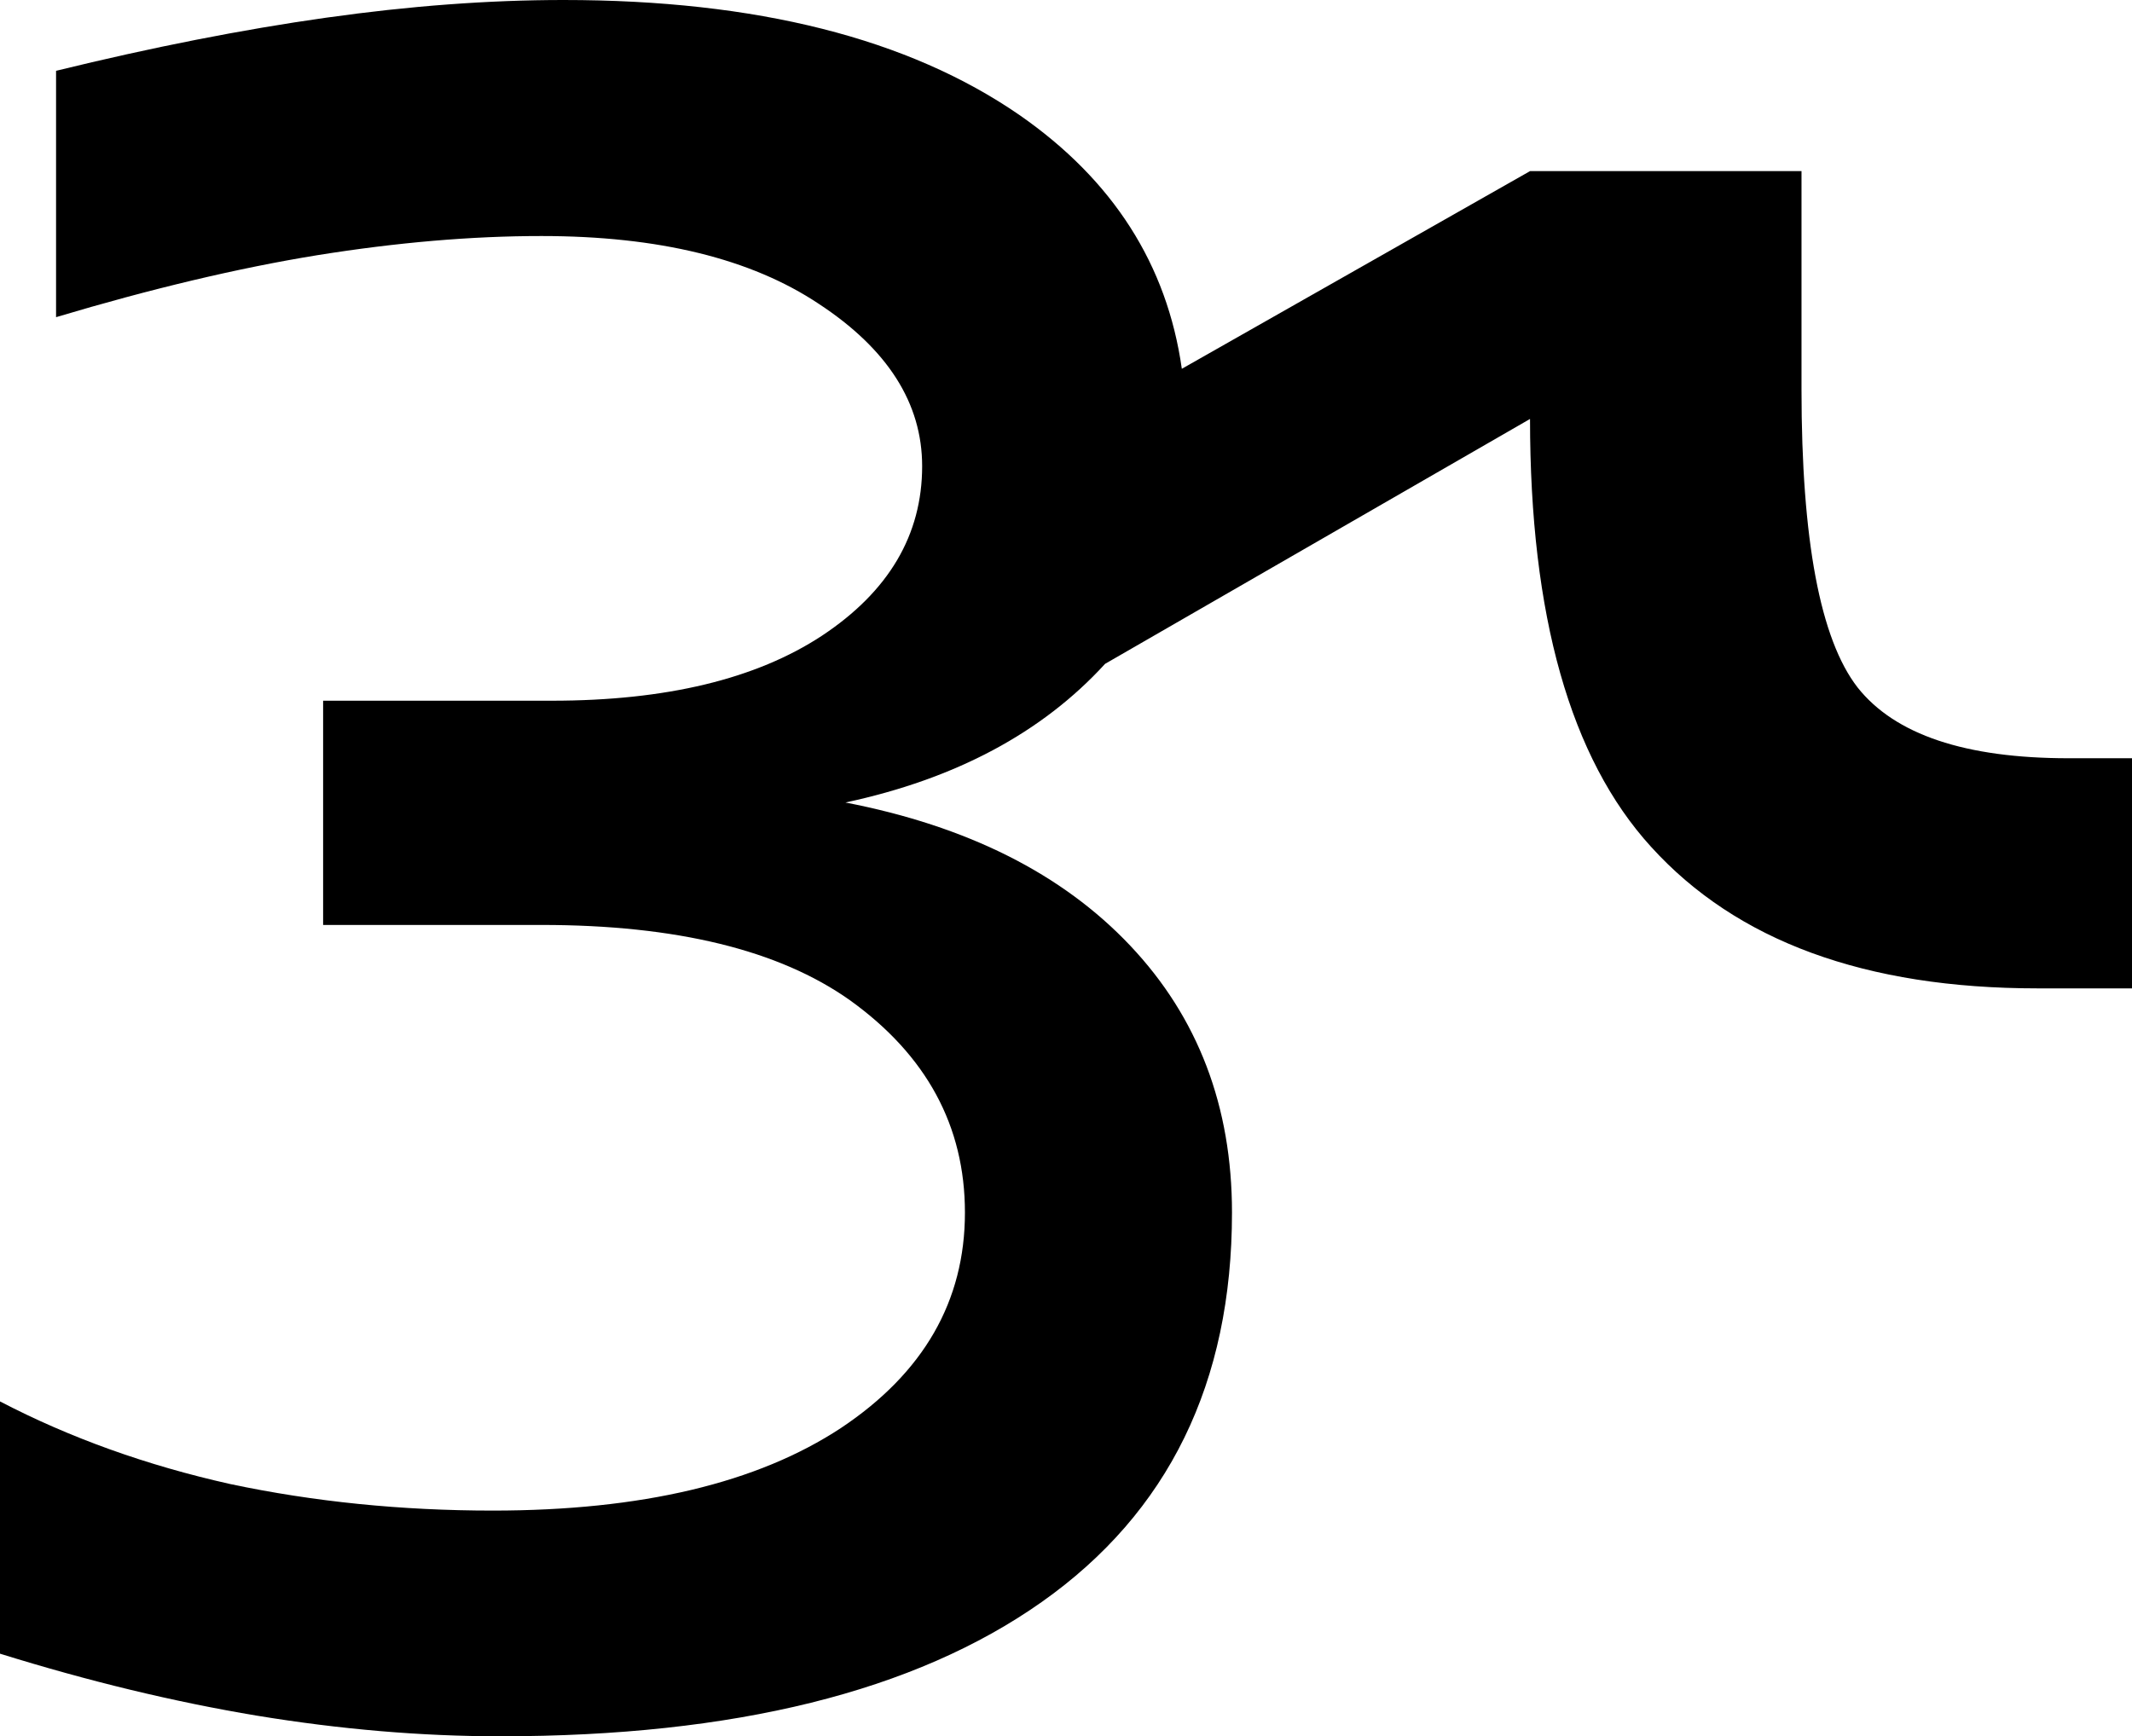 <?xml version="1.0" encoding="UTF-8" standalone="no"?>
<!-- Created with Inkscape (http://www.inkscape.org/) -->
<svg
   xmlns:dc="http://purl.org/dc/elements/1.1/"
   xmlns:cc="http://web.resource.org/cc/"
   xmlns:rdf="http://www.w3.org/1999/02/22-rdf-syntax-ns#"
   xmlns:svg="http://www.w3.org/2000/svg"
   xmlns="http://www.w3.org/2000/svg"
   xmlns:sodipodi="http://sodipodi.sourceforge.net/DTD/sodipodi-0.dtd"
   xmlns:inkscape="http://www.inkscape.org/namespaces/inkscape"
   width="352.783"
   height="287.354"
   id="svg2"
   inkscape:label="Pozadí"
   sodipodi:version="0.32"
   inkscape:version="0.44.1"
   sodipodi:docbase="B:\Pracovní data\Projekty\Aktivní\Jazyky na Wikipedii CS\Znaky IPA\Křivky"
   sodipodi:docname="IPA Unicode 0x25D.svg"
   version="1.0">
  <defs
     id="defs1876" />
  <sodipodi:namedview
     id="base"
     pagecolor="#ffffff"
     bordercolor="#666666"
     borderopacity="1.0"
     inkscape:pageopacity="0.0"
     inkscape:pageshadow="2"
     inkscape:zoom="0.35"
     inkscape:cx="375"
     inkscape:cy="62.857143"
     inkscape:document-units="px"
     inkscape:current-layer="layer1"
     inkscape:window-width="1280"
     inkscape:window-height="968"
     inkscape:window-x="-4"
     inkscape:window-y="-4" />
  <g
     inkscape:label="Vrstva 1"
     inkscape:groupmode="layer"
     id="layer1"
     transform="translate(322.325,354.789)">
    <path
       transform="translate(-23.367,-155.415)"
       style="font-size:500px;font-style:normal;font-weight:normal;fill:black;fill-opacity:1;stroke:none;stroke-width:1px;stroke-linecap:butt;stroke-linejoin:miter;stroke-opacity:1;font-family:DejaVu Sans"
       d="M -159.065,-66.561 C -138.883,-62.655 -123.177,-54.761 -111.946,-42.879 C -100.716,-30.998 -95.101,-16.268 -95.1,1.31 C -95.101,29.468 -105.599,50.952 -126.595,65.763 C -147.591,80.574 -177.457,87.98 -216.194,87.98 C -229.215,87.98 -242.643,86.841 -256.477,84.562 C -270.149,82.283 -284.309,78.865 -298.958,74.308 L -298.958,32.56 C -287.402,38.582 -274.707,43.139 -260.872,46.232 C -247.037,49.162 -232.552,50.626 -217.415,50.626 C -192.838,50.626 -173.632,46.069 -159.798,36.955 C -146.126,27.84 -139.29,15.958 -139.29,1.31 C -139.29,-13.013 -145.638,-24.732 -158.333,-33.846 C -170.052,-42.147 -187.06,-46.297 -209.358,-46.297 L -245.491,-46.297 L -245.491,-83.407 L -207.649,-83.407 C -188.769,-83.407 -173.877,-86.987 -162.972,-94.149 C -151.904,-101.473 -146.37,-110.832 -146.37,-122.225 C -146.37,-132.642 -152.067,-141.593 -163.46,-149.081 C -174.69,-156.567 -189.99,-160.311 -209.358,-160.311 C -220.914,-160.311 -233.284,-159.253 -246.468,-157.137 C -259.489,-155.021 -273.893,-151.603 -289.681,-146.883 L -289.681,-187.655 C -273.73,-191.561 -258.837,-194.491 -245.003,-196.444 C -231.168,-198.397 -218.066,-199.373 -205.696,-199.374 C -173.795,-199.373 -148.649,-193.026 -130.257,-180.331 C -114.795,-169.588 -105.843,-155.591 -103.401,-138.338 L -45.784,-171.053 L -0.862,-171.053 L -0.862,-134.92 C -0.862,-110.018 2.23,-93.579 8.415,-85.604 C 14.6,-77.791 26.237,-73.885 43.327,-73.885 L 53.825,-73.885 L 53.825,-35.799 L 38.2,-35.799 C 9.717,-35.799 -11.605,-43.612 -25.764,-59.237 C -39.111,-73.885 -45.784,-97.485 -45.784,-130.038 L -116.097,-89.51 C -126.513,-78.117 -140.836,-70.467 -159.065,-66.561 L -159.065,-66.561 z "
       id="text1870" />
  </g>
</svg>
